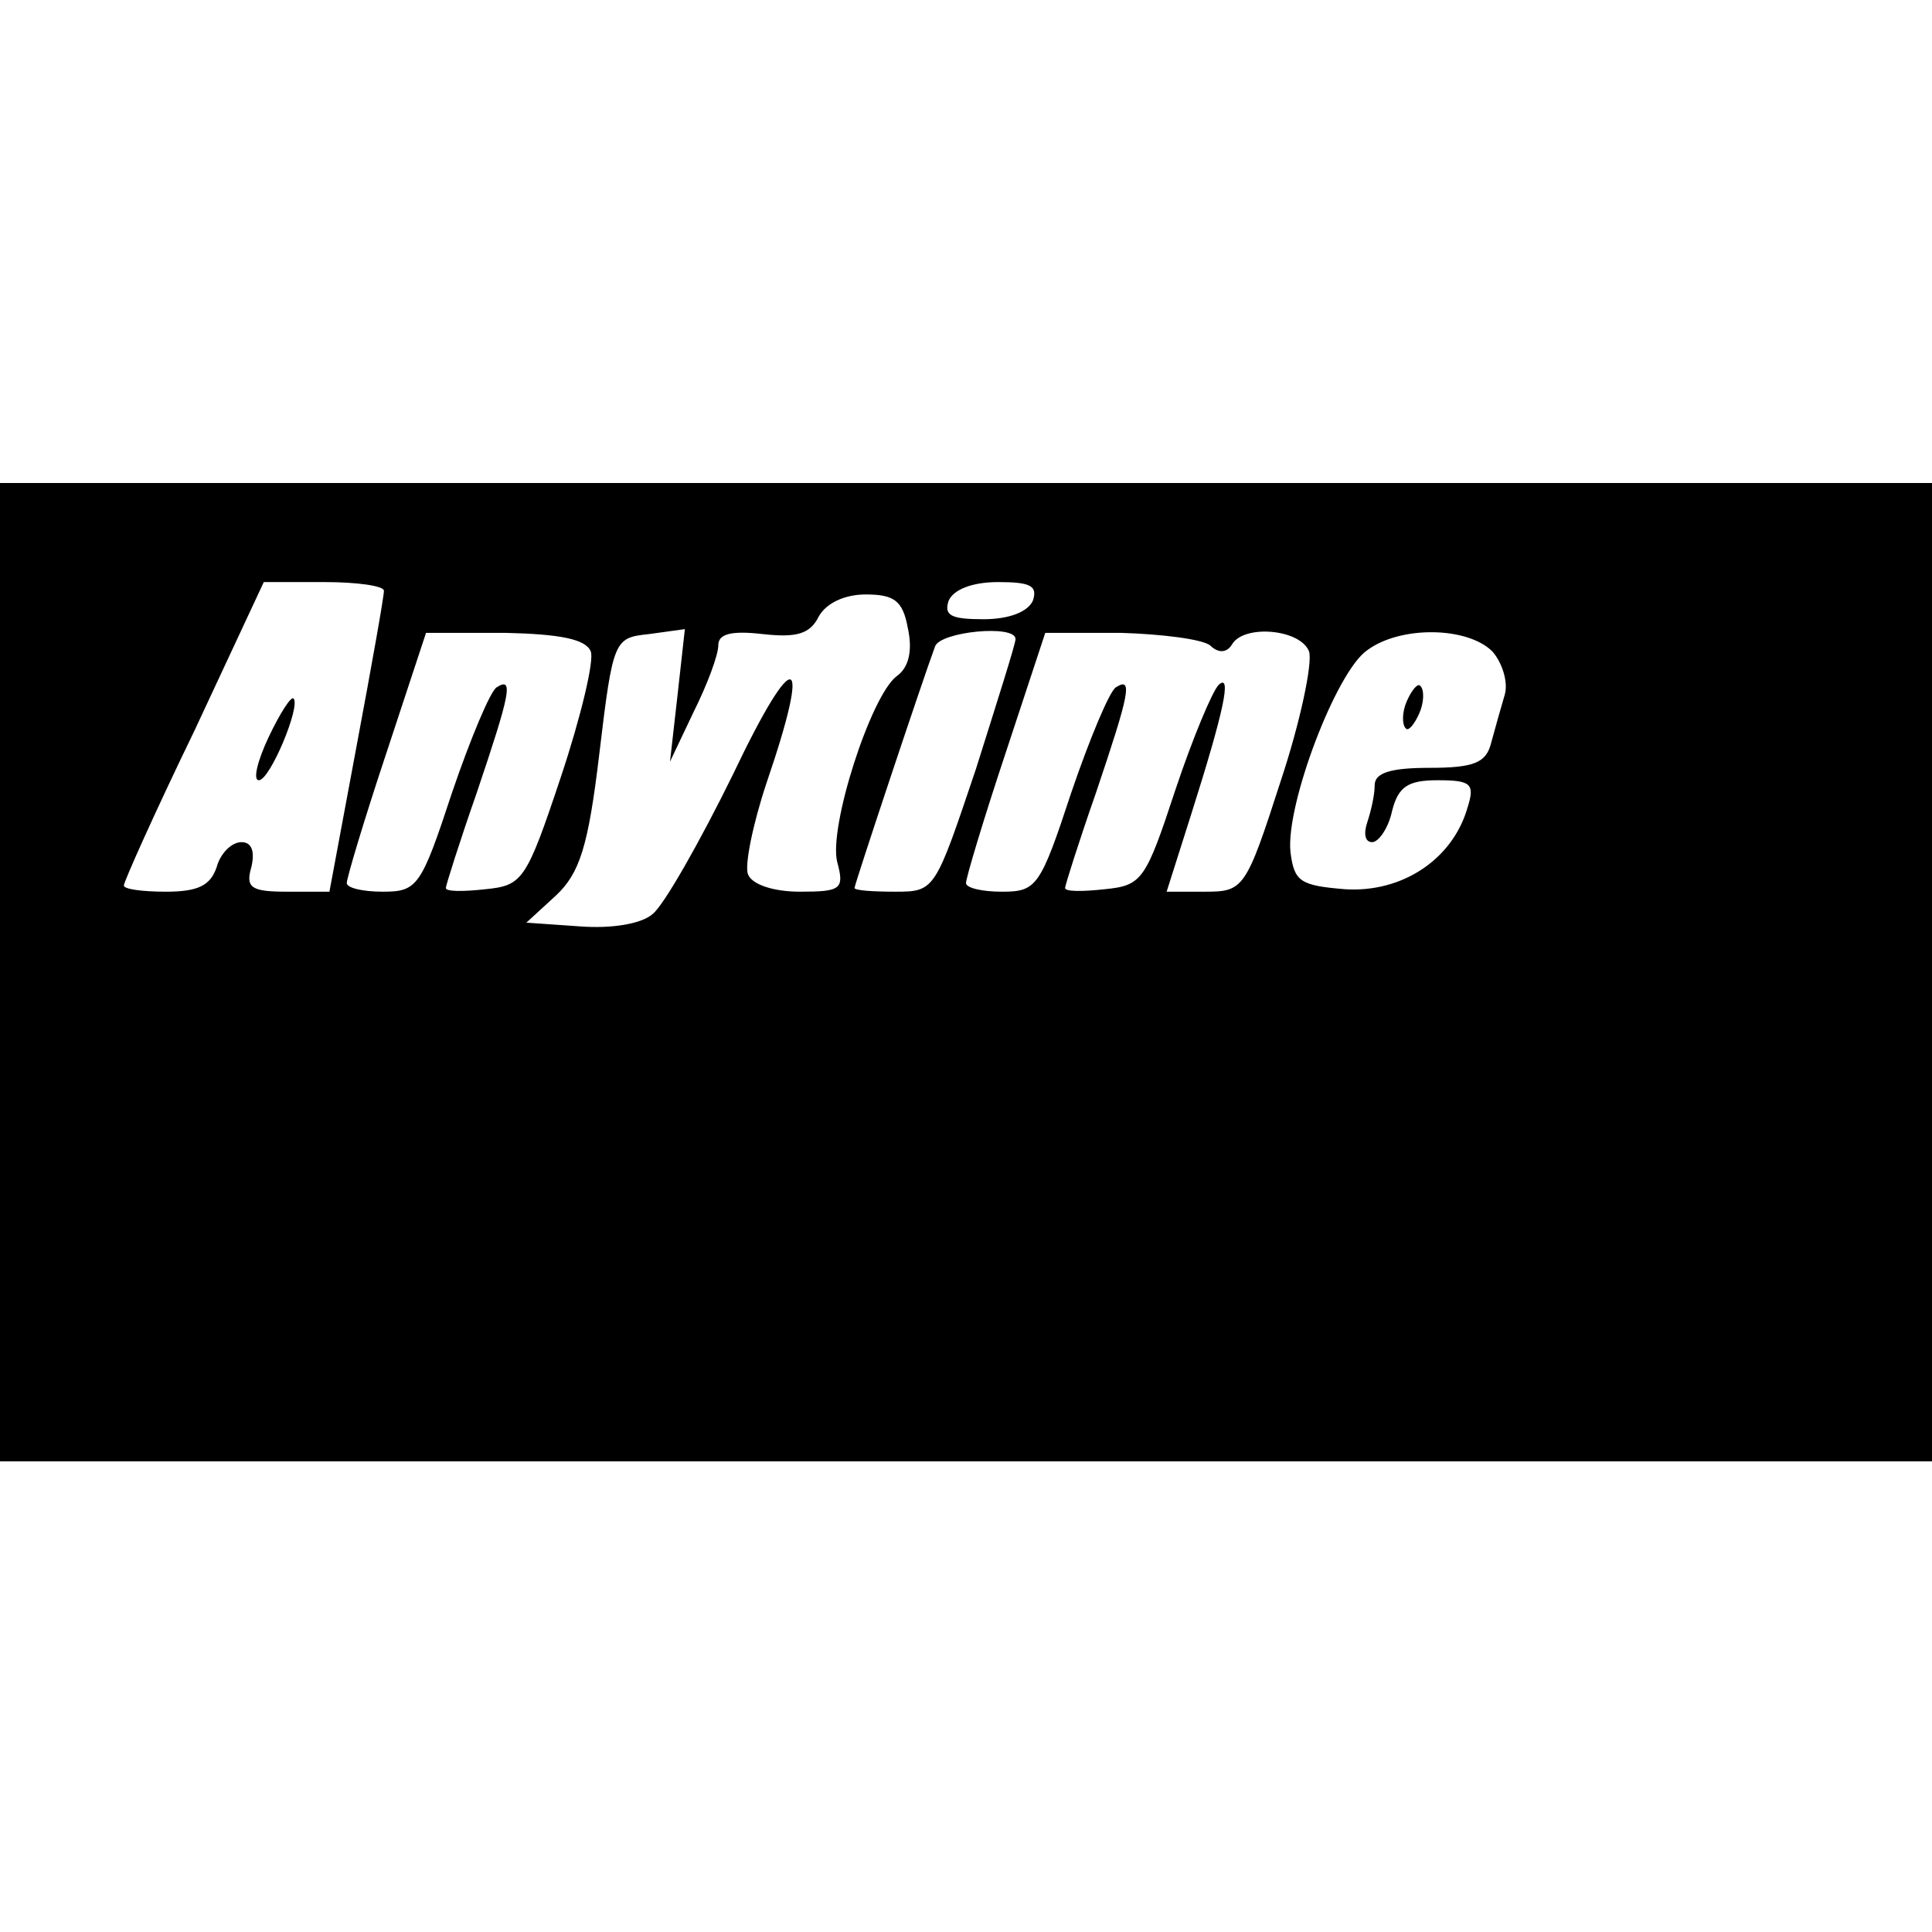 <?xml version="1.0" standalone="no"?>
<!DOCTYPE svg PUBLIC "-//W3C//DTD SVG 20010904//EN"
 "http://www.w3.org/TR/2001/REC-SVG-20010904/DTD/svg10.dtd">
<svg version="1.0" xmlns="http://www.w3.org/2000/svg"
 width="156pt" height="156pt" viewBox="0 0 156 156"
 preserveAspectRatio="xMidYMid meet">
<g transform="translate(0,156) scale(0.1,-0.1)"
fill="#000000" stroke="none">
<path d="M0 775 l0 -395 780 0 780 0 0 395 0 395 -780 0 -780 0 0 -395z m310
308 c0 -5 -10 -61 -22 -125 l-22 -118 -34 0 c-29 0 -34 3 -29 20 3 13 0 20 -8
20 -8 0 -17 -9 -20 -20 -5 -15 -15 -20 -41 -20 -19 0 -34 2 -34 5 0 3 25 59
57 125 l56 120 49 0 c26 0 48 -3 48 -7z m524 -8 c-4 -9 -19 -15 -40 -15 -26 0
-32 3 -28 15 4 9 19 15 40 15 26 0 32 -3 28 -15z m-101 -22 c4 -18 1 -32 -9
-39 -21 -16 -55 -122 -48 -150 6 -22 3 -24 -30 -24 -22 0 -39 6 -42 14 -3 7 4
41 15 74 37 108 23 112 -27 7 -27 -55 -56 -106 -65 -113 -9 -8 -33 -12 -59
-10 l-43 3 24 22 c19 18 26 39 35 115 11 92 12 93 40 96 l29 4 -6 -54 -6 -53
19 40 c11 22 20 46 20 54 0 9 10 12 36 9 27 -3 38 0 45 14 6 11 21 18 38 18
23 0 30 -5 34 -27z m-256 -19 c3 -7 -8 -53 -24 -101 -28 -84 -31 -88 -61 -91
-18 -2 -32 -2 -32 1 0 2 11 37 25 77 27 80 30 94 16 85 -5 -3 -21 -41 -36 -85
-25 -76 -28 -80 -56 -80 -16 0 -29 3 -29 7 0 4 14 51 32 105 l32 97 64 0 c44
-1 65 -5 69 -15z m343 10 c0 -4 -15 -51 -32 -105 -33 -98 -33 -99 -65 -99 -18
0 -33 1 -33 3 0 3 55 168 65 195 4 12 65 18 65 6z m157 -5 c7 -7 14 -6 18 1
10 16 55 12 62 -6 3 -9 -7 -57 -23 -105 -28 -87 -30 -89 -61 -89 l-31 0 20 63
c26 82 33 114 22 104 -5 -5 -21 -43 -35 -85 -24 -73 -27 -77 -57 -80 -18 -2
-32 -2 -32 1 0 2 11 37 25 77 27 80 30 94 16 85 -5 -3 -21 -41 -36 -85 -25
-76 -28 -80 -56 -80 -16 0 -29 3 -29 7 0 4 14 51 32 105 l32 97 61 0 c33 -1
65 -5 72 -10z m228 -5 c8 -9 13 -25 10 -35 -3 -10 -8 -28 -11 -39 -4 -16 -14
-20 -50 -20 -31 0 -44 -4 -44 -14 0 -8 -3 -21 -6 -30 -3 -9 -2 -16 4 -16 5 0
13 11 16 25 5 20 13 25 37 25 27 0 30 -3 24 -22 -12 -42 -53 -69 -99 -66 -36
3 -41 6 -44 30 -4 38 37 146 62 163 27 20 81 19 101 -1z"/>
<path d="M217 965 c-9 -19 -13 -35 -8 -35 9 0 34 60 28 66 -2 2 -11 -12 -20
-31z"/>
<path d="M1136 994 c-4 -9 -4 -19 -1 -22 2 -3 7 3 11 12 4 9 4 19 1 22 -2 3
-7 -3 -11 -12z"/>
</g>
</svg>
